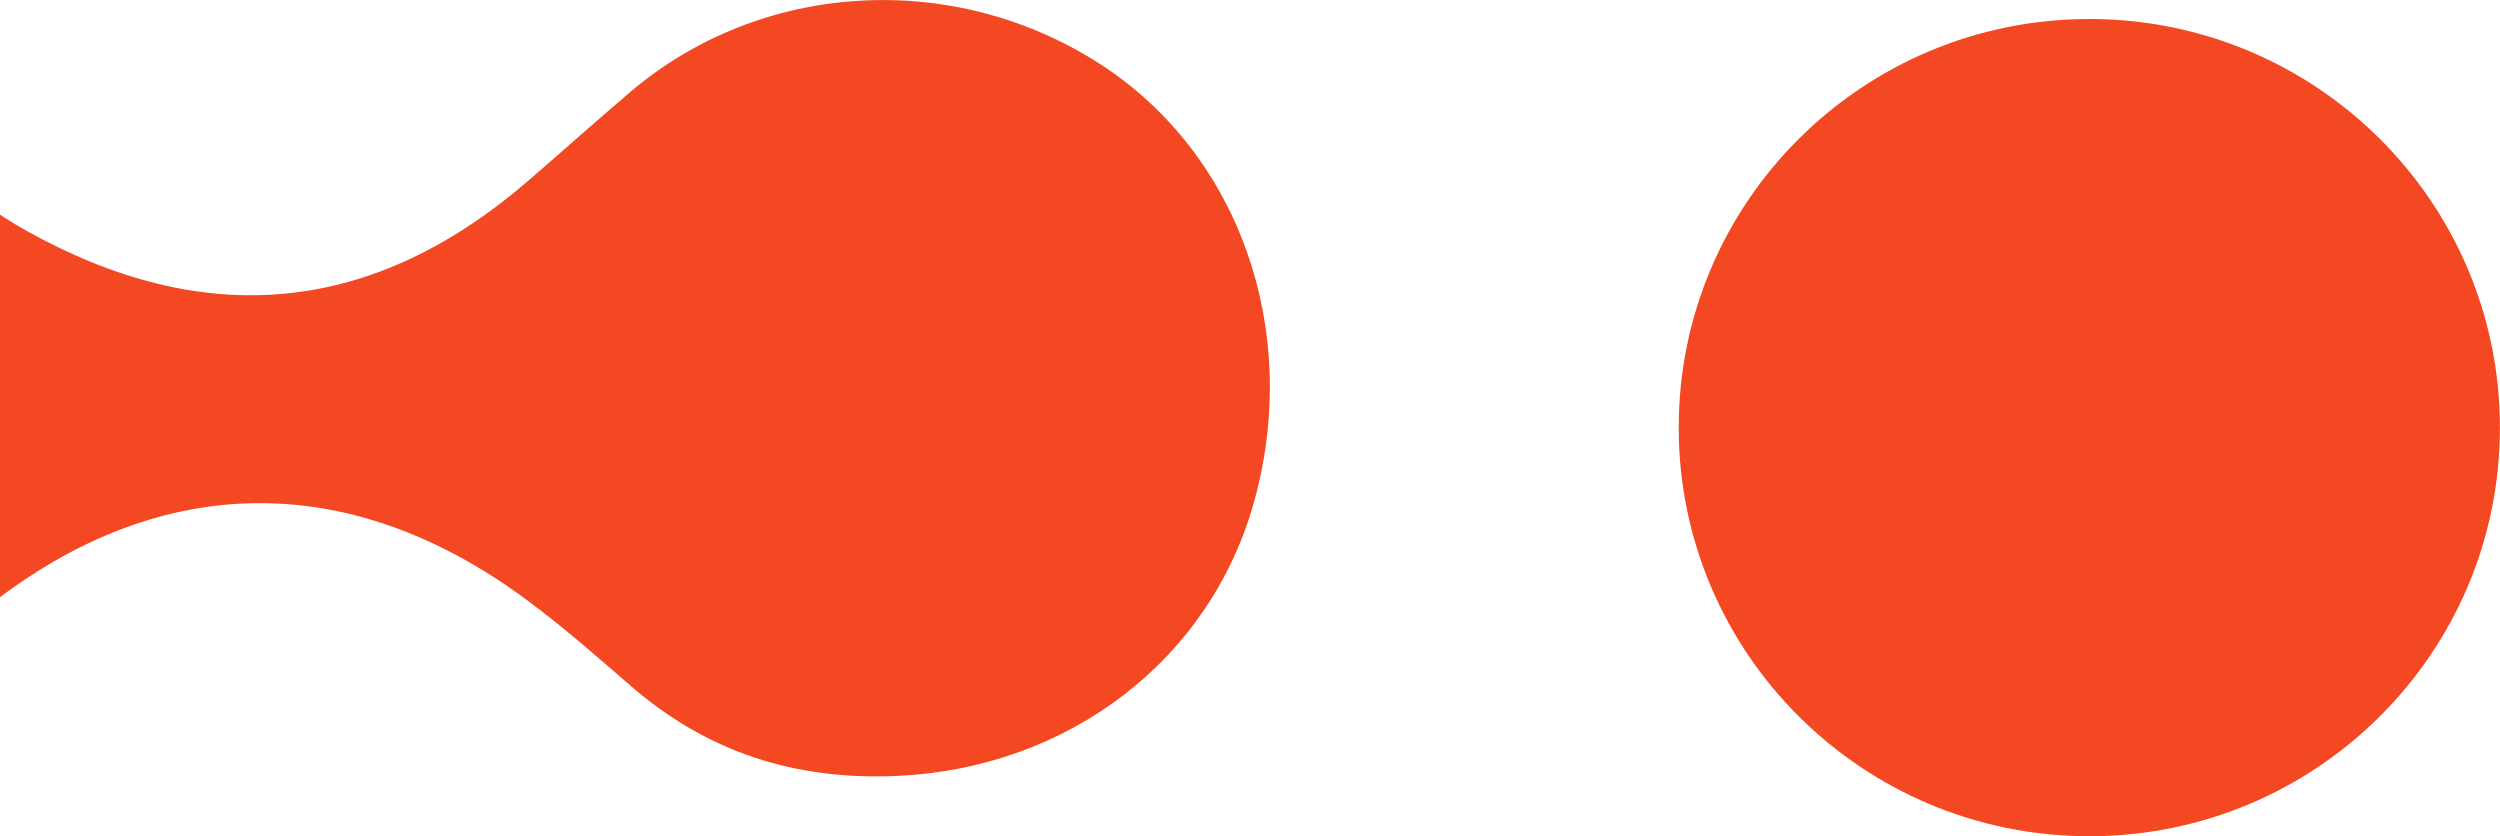 <svg xmlns="http://www.w3.org/2000/svg" width="287" height="96" viewBox="0 0 287 96" fill="none"><path d="M-87.983 47.058C-88.39 28.658 -79.76 15.416 -63.862 7.117C-47.075 -1.645 -31.003 0.413 -15.927 12.019C-9.639 16.854 -4.049 22.533 3.019 26.484C23.536 37.94 42.773 36.188 60.673 20.723C64.543 17.375 68.364 13.969 72.252 10.646C87.269 -2.207 109.389 -3.546 126.283 7.348C142.24 17.639 149.4 37.883 144.001 57.489C138.95 75.84 122.562 88.18 103.043 89.073C91.273 89.61 81.164 86.354 72.351 78.691C68.489 75.335 64.626 71.954 60.523 68.913C39.849 53.571 17.697 54.084 -2.222 70.293C-5.968 73.343 -9.648 76.493 -13.219 79.741C-27.257 92.495 -43.553 95.339 -60.764 88.42C-78.979 81.097 -87.576 66.499 -87.983 47.058Z" fill="#F34822"></path><path d="M286.992 49.091C286.992 23.184 265.887 2.182 239.854 2.182C213.821 2.182 192.716 23.184 192.716 49.091C192.716 74.998 213.821 96 239.854 96C265.887 96 286.992 74.998 286.992 49.091Z" fill="#F34822"></path></svg>